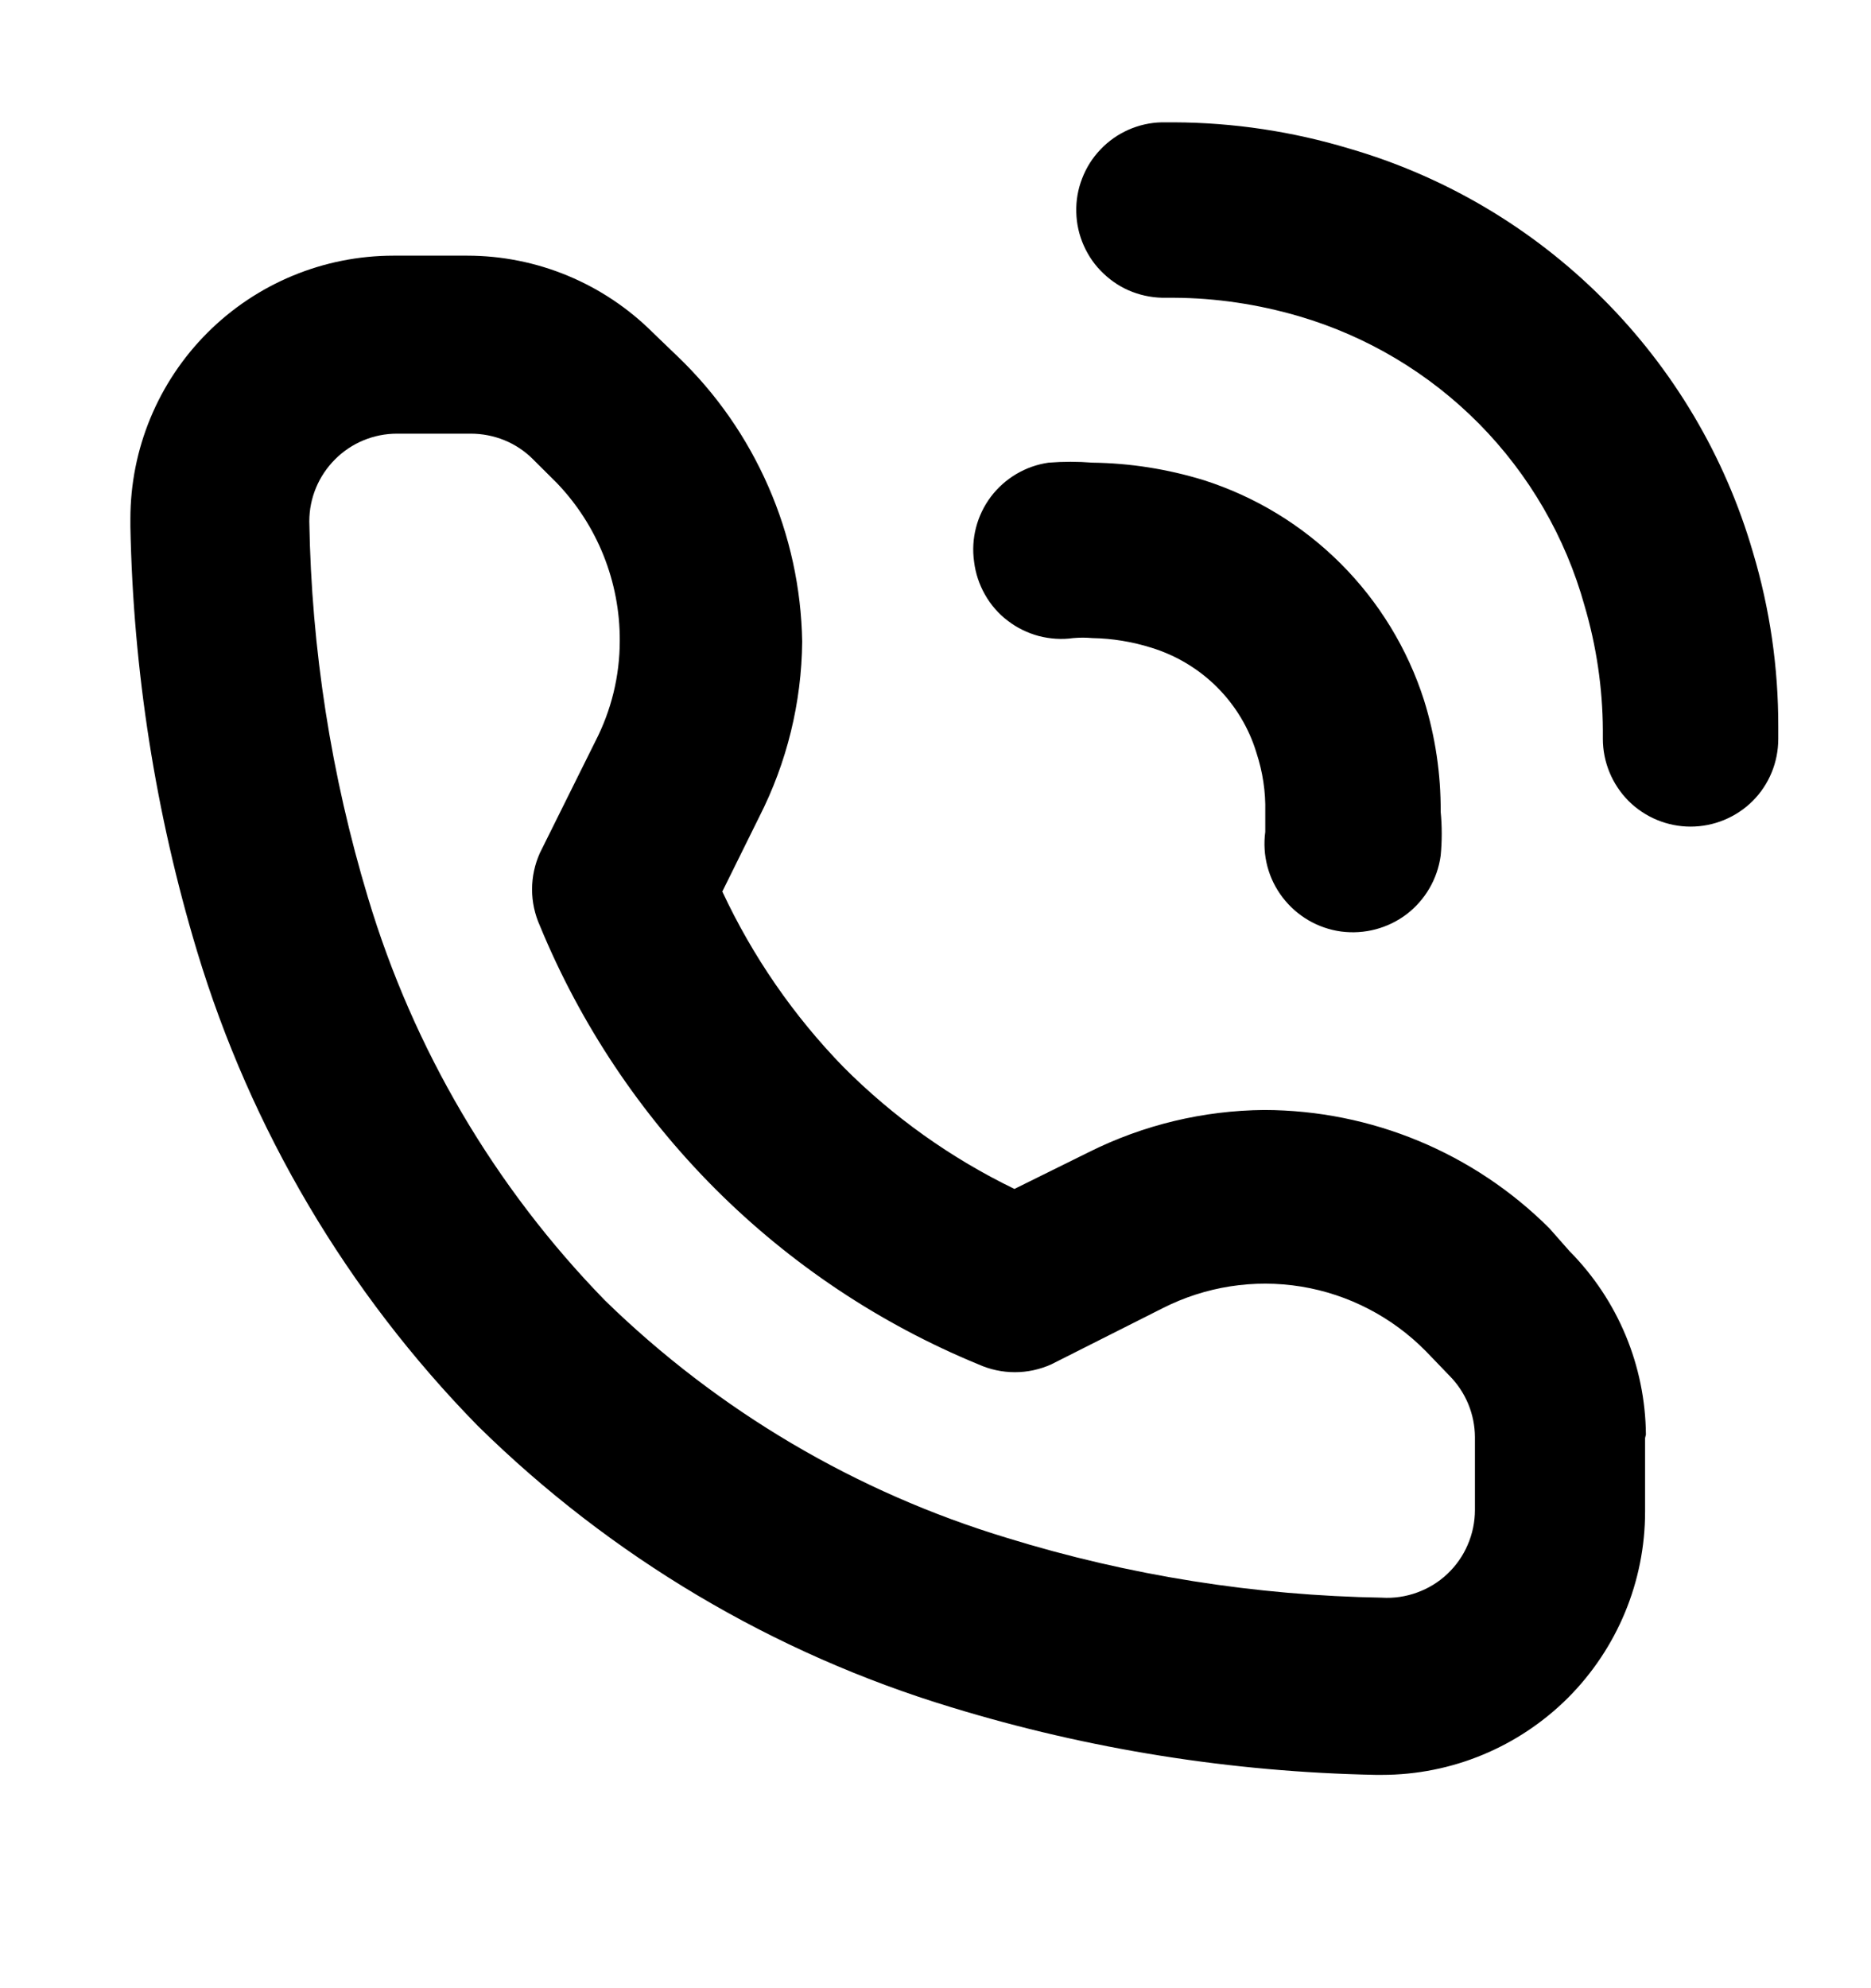 <svg width="16" height="17" viewBox="0 0 16 17" fill="none" xmlns="http://www.w3.org/2000/svg">
<g clip-path="url(#clip0_510_10)">
<path d="M14.075 12.266C14.07 11.678 13.836 11.116 13.422 10.698L13.25 10.503C12.603 9.857 11.727 9.493 10.812 9.491C10.292 9.495 9.778 9.618 9.312 9.851L8.675 10.166C8.132 9.903 7.638 9.551 7.212 9.123C6.786 8.685 6.436 8.178 6.177 7.623L6.492 6.986C6.729 6.521 6.855 6.008 6.86 5.486C6.852 5.029 6.754 4.579 6.571 4.161C6.388 3.742 6.125 3.364 5.795 3.048L5.585 2.846C5.163 2.424 4.592 2.186 3.995 2.186H3.365C2.768 2.186 2.196 2.423 1.774 2.845C1.352 3.267 1.115 3.839 1.115 4.436V4.503C1.139 5.734 1.33 6.955 1.685 8.133C2.146 9.66 2.969 11.052 4.085 12.191V12.191C5.22 13.309 6.61 14.136 8.135 14.598C9.312 14.958 10.534 15.152 11.765 15.176H11.818C12.414 15.176 12.986 14.939 13.409 14.517C13.83 14.095 14.068 13.523 14.068 12.926V12.296L14.075 12.266ZM11.825 13.661C10.736 13.643 9.656 13.472 8.615 13.151C7.321 12.76 6.14 12.063 5.172 11.118V11.118C4.23 10.151 3.535 8.97 3.147 7.676C2.832 6.632 2.663 5.549 2.645 4.458V4.458C2.645 4.259 2.724 4.069 2.865 3.928C3.005 3.787 3.196 3.708 3.395 3.708H4.025C4.124 3.708 4.222 3.727 4.313 3.764C4.404 3.801 4.487 3.856 4.557 3.926L4.76 4.128C5.109 4.491 5.302 4.975 5.3 5.478C5.3 5.779 5.228 6.074 5.09 6.341L4.617 7.293C4.573 7.391 4.55 7.497 4.55 7.605C4.55 7.712 4.573 7.818 4.617 7.916C4.964 8.758 5.474 9.522 6.117 10.166V10.166C6.761 10.81 7.526 11.32 8.367 11.666C8.465 11.71 8.571 11.733 8.679 11.733C8.786 11.733 8.892 11.71 8.99 11.666L9.942 11.186C10.308 11 10.723 10.935 11.128 11.001C11.532 11.067 11.905 11.261 12.193 11.553L12.395 11.763C12.534 11.903 12.612 12.092 12.613 12.288V12.911C12.613 13.013 12.592 13.115 12.551 13.209C12.511 13.303 12.452 13.387 12.377 13.458C12.303 13.528 12.215 13.582 12.118 13.617C12.022 13.652 11.92 13.667 11.818 13.661H11.825ZM8.33 4.803C8.302 4.606 8.354 4.407 8.473 4.248C8.593 4.089 8.771 3.984 8.967 3.956C9.092 3.946 9.218 3.946 9.342 3.956C9.665 3.96 9.986 4.011 10.295 4.106C10.736 4.247 11.137 4.491 11.465 4.819C11.792 5.146 12.037 5.547 12.178 5.988C12.274 6.297 12.322 6.618 12.32 6.941C12.332 7.066 12.332 7.191 12.32 7.316C12.293 7.515 12.188 7.695 12.029 7.817C11.869 7.938 11.668 7.991 11.469 7.965C11.27 7.938 11.09 7.833 10.968 7.673C10.846 7.514 10.793 7.312 10.82 7.113C10.82 7.113 10.82 7.038 10.82 6.941C10.824 6.77 10.798 6.6 10.745 6.438C10.681 6.226 10.565 6.033 10.408 5.876C10.251 5.719 10.057 5.603 9.845 5.538C9.682 5.487 9.513 5.459 9.342 5.456C9.288 5.451 9.232 5.451 9.177 5.456C9.079 5.47 8.979 5.463 8.882 5.438C8.786 5.412 8.696 5.368 8.617 5.307C8.538 5.247 8.472 5.171 8.423 5.084C8.374 4.998 8.342 4.902 8.33 4.803ZM15.207 6.213V6.318C15.207 6.517 15.129 6.708 14.988 6.849C14.847 6.989 14.656 7.068 14.457 7.068C14.259 7.068 14.068 6.989 13.927 6.849C13.787 6.708 13.707 6.517 13.707 6.318V6.243C13.705 5.883 13.652 5.524 13.55 5.178C13.387 4.592 13.076 4.057 12.649 3.624C12.221 3.191 11.69 2.874 11.105 2.703C10.759 2.602 10.401 2.548 10.04 2.546H9.972C9.874 2.548 9.776 2.531 9.684 2.496C9.592 2.461 9.508 2.407 9.437 2.339C9.365 2.272 9.308 2.19 9.268 2.1C9.228 2.01 9.206 1.913 9.204 1.815C9.201 1.716 9.218 1.618 9.254 1.526C9.289 1.434 9.342 1.35 9.41 1.279C9.478 1.207 9.559 1.15 9.649 1.11C9.739 1.07 9.836 1.048 9.935 1.046H10.04C10.548 1.048 11.053 1.124 11.54 1.271C12.359 1.509 13.104 1.951 13.707 2.554C14.31 3.157 14.752 3.902 14.99 4.721C15.135 5.205 15.208 5.708 15.207 6.213V6.213Z" fill="black"/>
</g>
<defs>
<clipPath id="clip0_510_10">
<rect width="16" height="16" fill="white" transform="translate(0 0.253)"/>
</clipPath>
</defs>
</svg>
